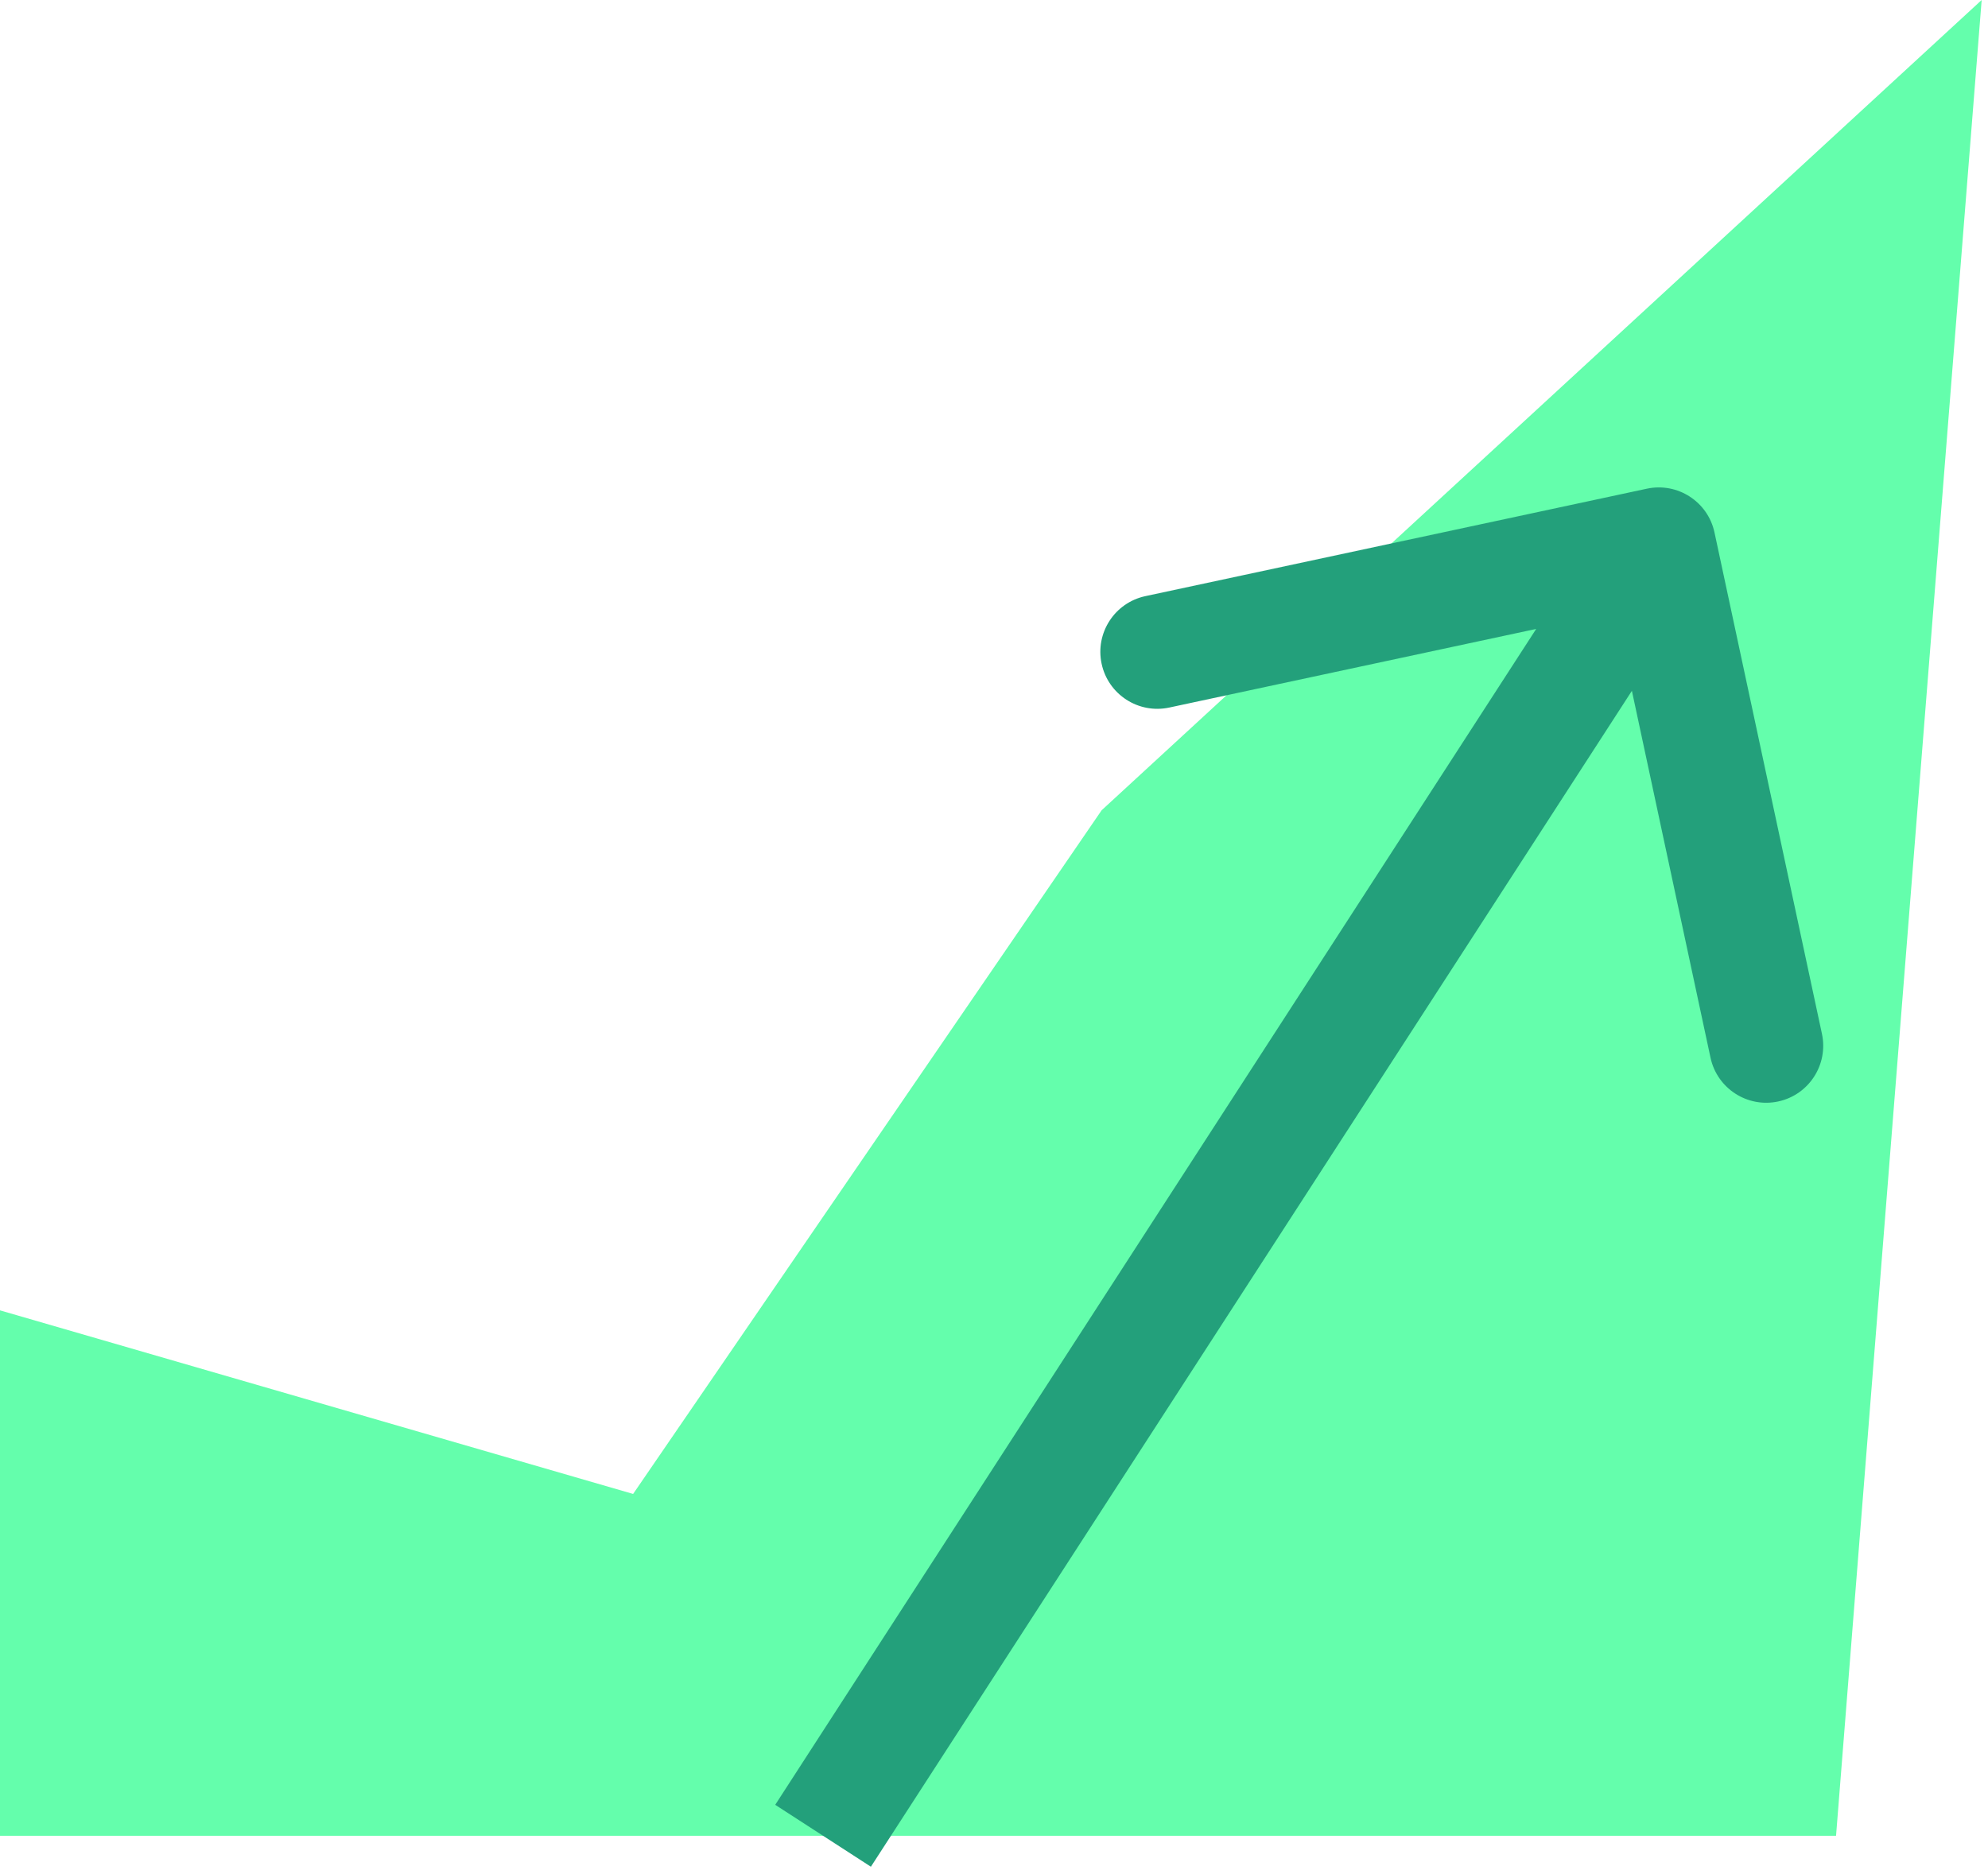 <svg width="157" height="148" viewBox="0 0 157 148" fill="none" xmlns="http://www.w3.org/2000/svg">
<path d="M0 103.5L50 118L87 64L156.5 0L145 145H0V103.5Z" fill="#64FEAC"/>
<path d="M135.4 42.057C134.879 39.627 132.487 38.079 130.057 38.6L90.456 47.086C88.026 47.607 86.478 49.999 86.999 52.429C87.52 54.859 89.912 56.407 92.342 55.886L127.543 48.343L135.086 83.544C135.607 85.974 137.999 87.522 140.429 87.001C142.859 86.48 144.407 84.088 143.886 81.658L135.4 42.057ZM65 145L68.778 147.445L134.778 45.445L131 43L127.222 40.555L61.222 142.555L65 145Z" fill="#23A07B"/>
</svg>
